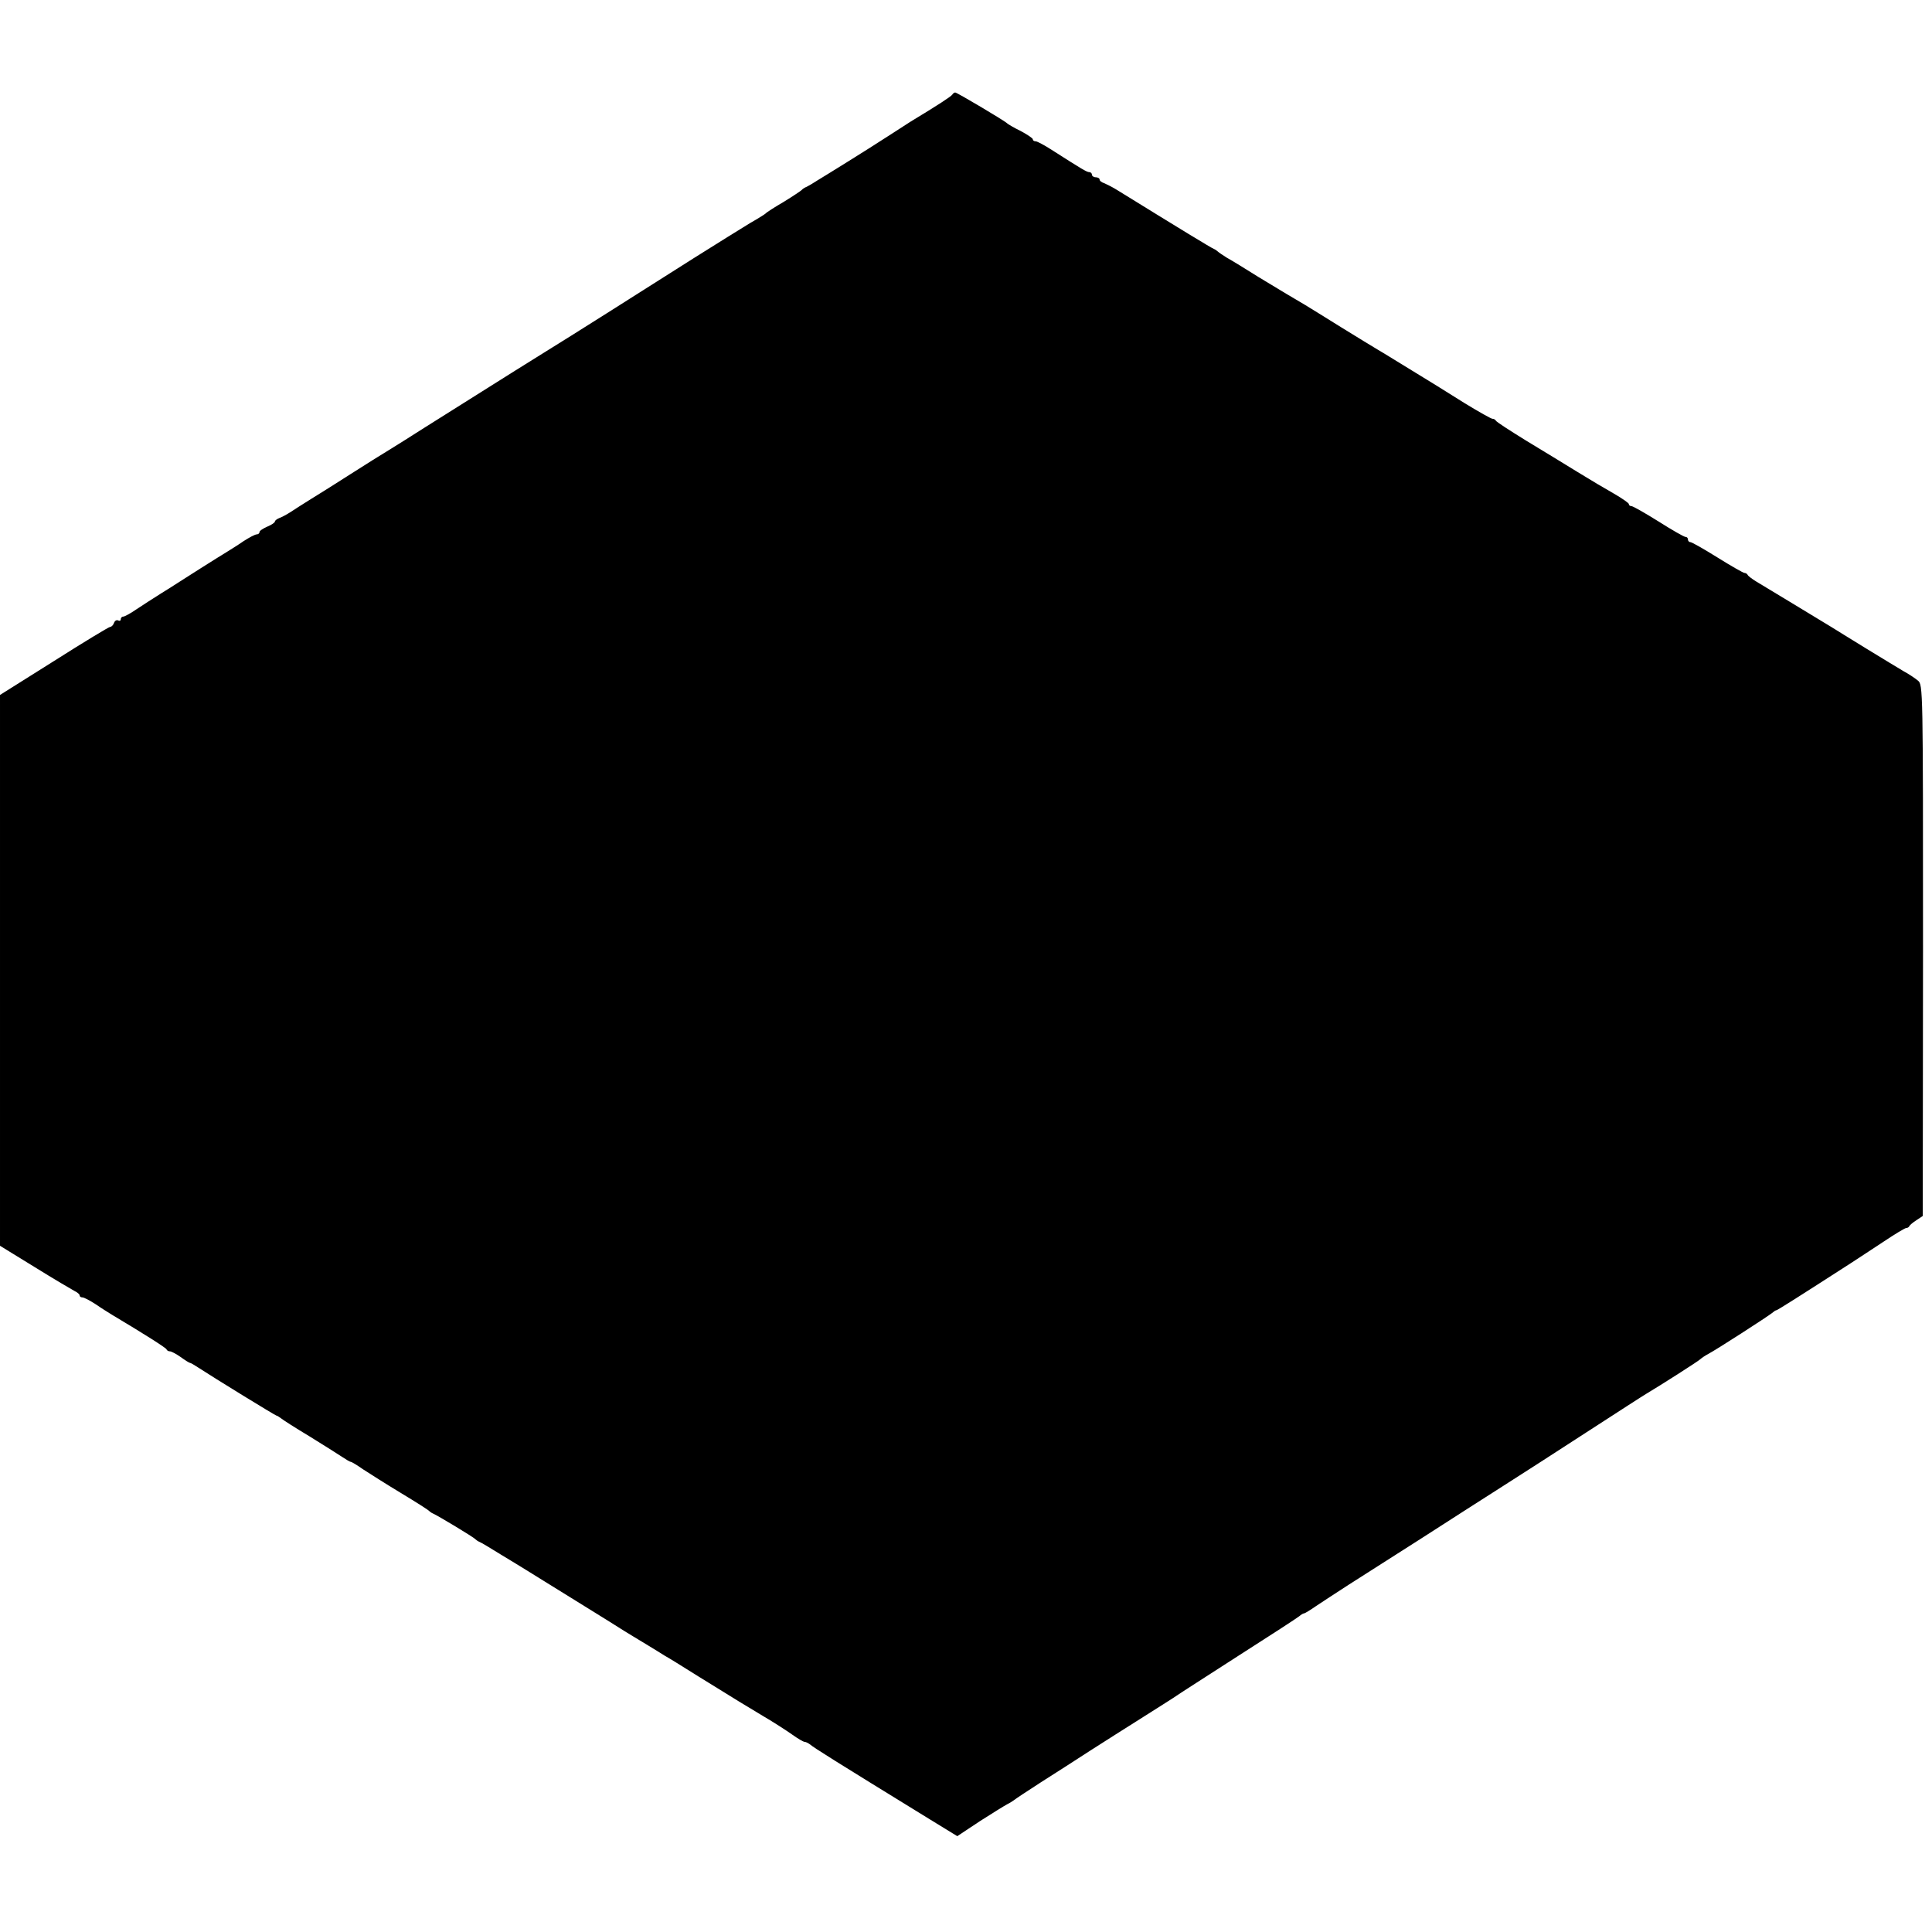<?xml version="1.0" standalone="no"?>
<!DOCTYPE svg PUBLIC "-//W3C//DTD SVG 20010904//EN"
 "http://www.w3.org/TR/2001/REC-SVG-20010904/DTD/svg10.dtd">
<svg version="1.0" xmlns="http://www.w3.org/2000/svg"
 width="752pt" height="752pt" viewBox="0 0 752 752"
 preserveAspectRatio="xMidYMid meet">
<g transform="translate(0,752) scale(0.1,-0.1)"
fill="#000000" stroke="none">
<path d="M3706 7151 c-5 -7 -55 -40 -161 -104 -11 -7 -51 -33 -90 -58 -38 -25
-110 -70 -158 -100 -48 -30 -100 -62 -115 -71 -15 -10 -34 -21 -42 -25 -8 -3
-17 -9 -20 -13 -3 -3 -34 -24 -70 -46 -36 -21 -67 -41 -70 -45 -3 -3 -30 -20
-60 -37 -30 -18 -129 -80 -220 -137 -209 -133 -513 -325 -548 -346 -23 -14
-204 -127 -502 -315 -47 -30 -107 -68 -135 -85 -27 -16 -95 -59 -150 -94 -55
-35 -124 -79 -154 -97 -29 -18 -65 -41 -80 -51 -14 -9 -34 -20 -43 -23 -10 -4
-18 -10 -18 -14 0 -4 -13 -13 -30 -20 -16 -7 -30 -16 -30 -21 0 -5 -5 -9 -11
-9 -6 0 -29 -12 -52 -27 -23 -16 -51 -33 -62 -40 -38 -23 -180 -113 -195 -123
-8 -5 -37 -24 -65 -41 -27 -17 -69 -44 -93 -60 -23 -16 -47 -29 -52 -29 -6 0
-10 -5 -10 -11 0 -5 -5 -7 -10 -4 -6 3 -13 -1 -16 -9 -3 -9 -10 -16 -15 -16
-5 0 -104 -60 -219 -133 l-210 -132 0 -1072 0 -1072 135 -83 c74 -46 144 -87
155 -93 11 -5 20 -13 20 -17 0 -5 5 -8 11 -8 6 0 29 -12 52 -27 23 -16 51 -33
62 -40 124 -74 211 -129 213 -135 2 -5 8 -8 14 -8 5 0 24 -10 41 -22 18 -13
34 -23 37 -23 3 0 16 -8 30 -17 61 -40 302 -188 306 -188 3 0 10 -5 17 -10 7
-6 57 -38 112 -71 55 -34 112 -70 127 -80 15 -10 30 -19 33 -19 4 0 25 -13 48
-29 23 -15 89 -57 147 -92 58 -35 107 -66 110 -70 3 -3 10 -8 15 -10 17 -7
160 -93 165 -100 3 -3 10 -8 15 -10 6 -2 43 -24 83 -49 41 -25 86 -52 100 -61
15 -9 101 -63 192 -119 91 -56 177 -110 191 -119 15 -9 52 -32 84 -51 31 -19
64 -39 73 -45 10 -5 68 -41 130 -80 165 -102 171 -106 253 -155 41 -24 92 -57
113 -72 21 -15 43 -28 48 -28 5 0 14 -5 21 -10 15 -13 93 -62 467 -292 l106
-65 89 59 c50 32 97 61 105 65 8 4 20 11 25 15 6 5 54 37 107 71 54 34 139 89
190 122 51 33 145 92 208 132 63 40 122 77 130 83 8 6 116 75 240 155 124 79
230 148 237 154 7 6 15 11 18 11 4 0 25 13 48 29 23 15 80 53 127 83 47 30
176 112 287 183 112 72 252 162 312 200 61 39 208 133 326 210 119 77 224 145
233 150 49 29 208 130 212 136 3 3 16 12 29 19 31 16 232 146 248 159 7 6 14
11 17 11 4 0 83 50 291 184 28 18 85 56 128 84 43 29 82 52 86 52 5 0 11 3 13
8 2 4 14 14 28 23 l24 16 1 1034 c0 1023 0 1034 -20 1050 -11 9 -36 26 -55 36
-19 11 -84 51 -145 88 -60 37 -122 75 -136 84 -53 32 -265 161 -294 178 -16
10 -31 21 -33 26 -2 4 -8 7 -12 7 -5 0 -52 27 -105 60 -53 33 -100 60 -106 60
-5 0 -9 5 -9 10 0 6 -4 10 -9 10 -6 0 -53 27 -105 60 -53 33 -100 60 -106 60
-5 0 -10 3 -10 8 0 4 -26 22 -57 40 -32 18 -96 56 -143 85 -47 29 -137 84
-200 122 -63 39 -116 73 -118 78 -2 4 -8 7 -13 7 -5 0 -53 27 -107 60 -53 33
-104 65 -112 70 -152 93 -208 128 -229 140 -14 8 -77 47 -139 85 -62 39 -126
78 -142 88 -51 30 -85 50 -182 109 -51 32 -106 66 -123 75 -16 10 -32 21 -35
24 -3 3 -10 8 -15 10 -9 3 -135 80 -373 227 -20 13 -45 25 -54 29 -10 3 -18 9
-18 14 0 5 -7 9 -15 9 -8 0 -15 5 -15 10 0 6 -5 10 -10 10 -10 0 -28 11 -147
87 -28 18 -56 33 -62 33 -6 0 -11 3 -11 8 0 4 -21 18 -47 32 -27 13 -50 27
-53 30 -8 9 -195 120 -202 120 -4 0 -9 -4 -12 -9z"/>
</g>
</svg>
